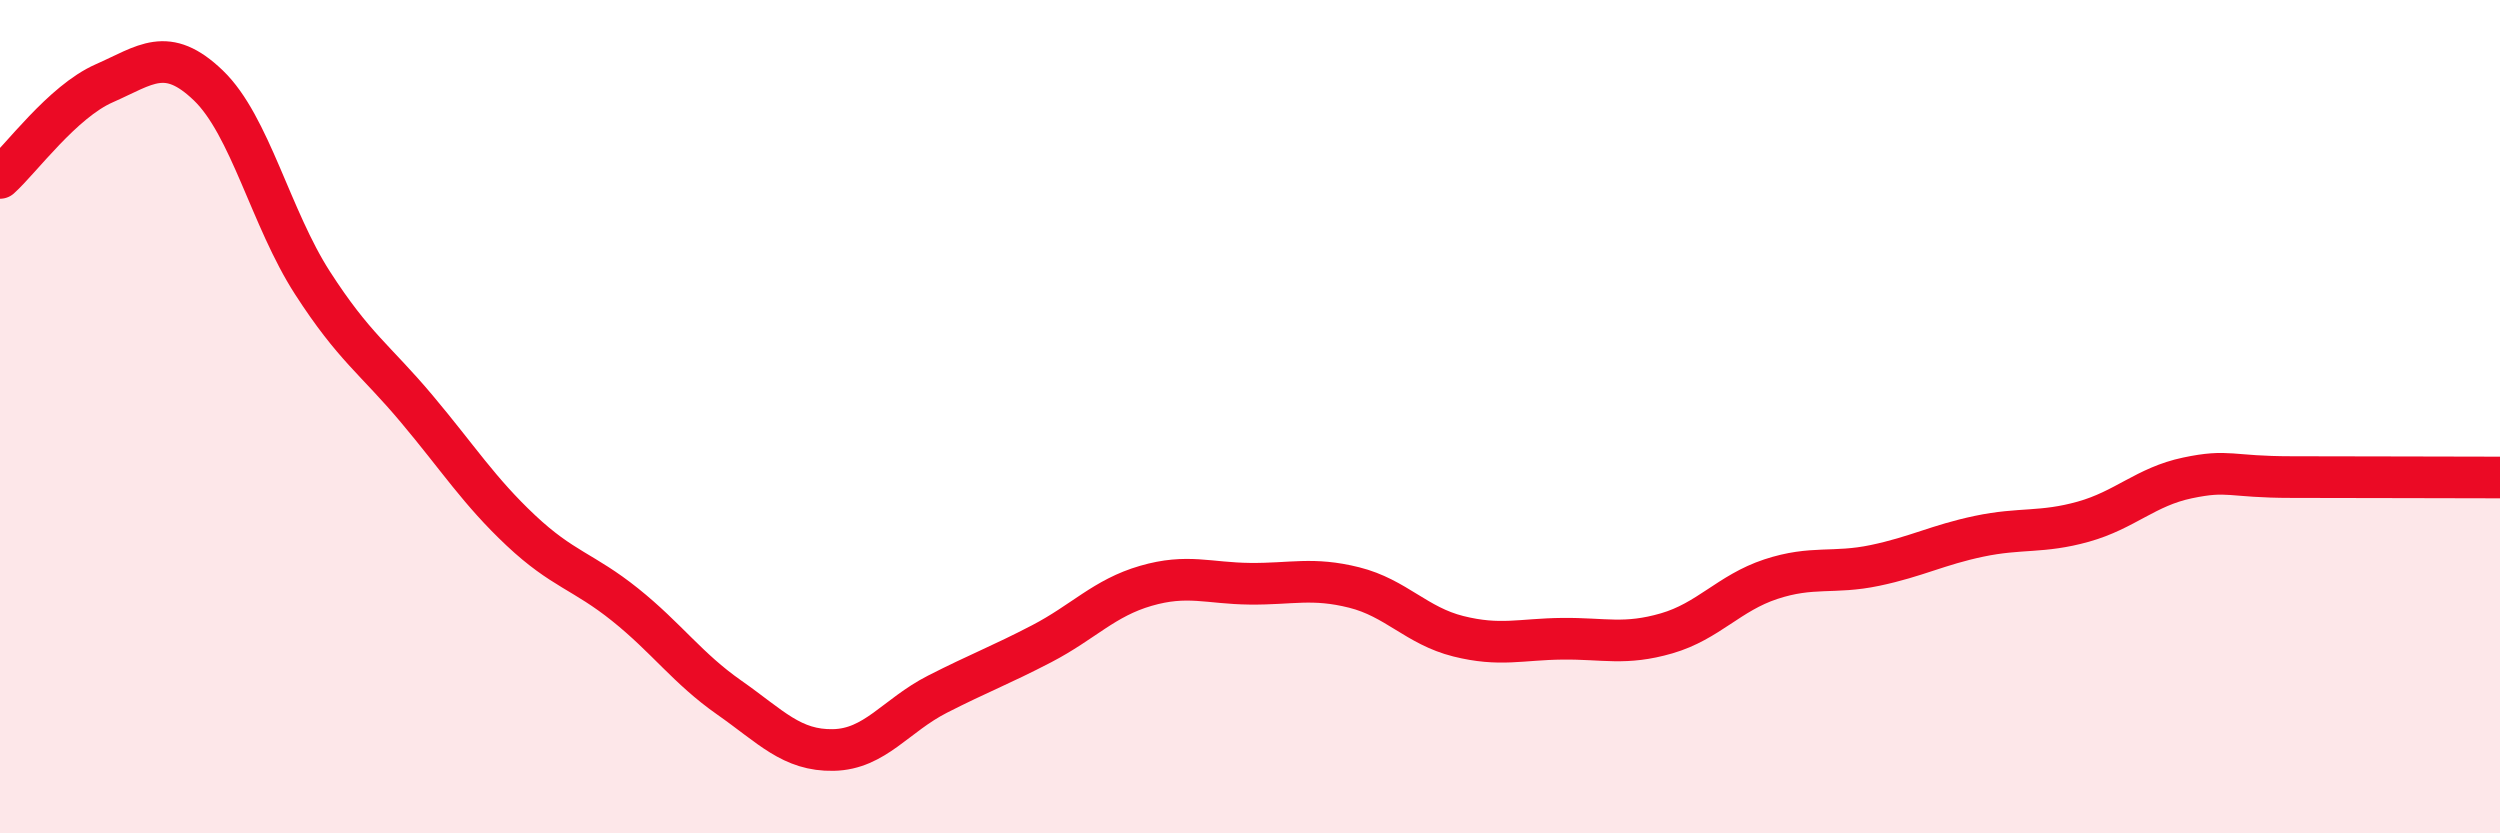 
    <svg width="60" height="20" viewBox="0 0 60 20" xmlns="http://www.w3.org/2000/svg">
      <path
        d="M 0,4.27 C 0.5,3.82 1.5,2.44 2.5,2 C 3.5,1.56 4,1.09 5,2.05 C 6,3.01 6.5,5.24 7.5,6.79 C 8.5,8.34 9,8.62 10,9.81 C 11,11 11.5,11.79 12.5,12.73 C 13.5,13.67 14,13.71 15,14.51 C 16,15.31 16.5,16.04 17.5,16.74 C 18.5,17.44 19,18.02 20,18 C 21,17.98 21.5,17.17 22.5,16.66 C 23.5,16.15 24,15.97 25,15.45 C 26,14.93 26.5,14.35 27.5,14.06 C 28.5,13.77 29,14 30,14.01 C 31,14.02 31.5,13.85 32.5,14.1 C 33.5,14.35 34,15.02 35,15.27 C 36,15.52 36.5,15.34 37.5,15.33 C 38.5,15.32 39,15.49 40,15.2 C 41,14.91 41.5,14.23 42.5,13.9 C 43.5,13.57 44,13.78 45,13.57 C 46,13.36 46.5,13.08 47.5,12.87 C 48.5,12.66 49,12.8 50,12.52 C 51,12.24 51.5,11.68 52.5,11.47 C 53.5,11.26 53.5,11.45 55,11.45 C 56.5,11.45 59,11.46 60,11.46L60 20L0 20Z"
        fill="#EB0A25"
        opacity="0.1"
        stroke-linecap="round"
        stroke-linejoin="round"
      />
      <path
        d="M 0,4.27 C 0.5,3.82 1.5,2.44 2.5,2 C 3.5,1.56 4,1.09 5,2.05 C 6,3.01 6.5,5.24 7.5,6.79 C 8.5,8.34 9,8.62 10,9.81 C 11,11 11.5,11.79 12.5,12.73 C 13.5,13.67 14,13.71 15,14.51 C 16,15.31 16.5,16.04 17.5,16.74 C 18.5,17.44 19,18.02 20,18 C 21,17.98 21.5,17.17 22.5,16.66 C 23.5,16.15 24,15.97 25,15.45 C 26,14.93 26.5,14.35 27.5,14.06 C 28.5,13.77 29,14 30,14.01 C 31,14.02 31.5,13.85 32.5,14.1 C 33.5,14.35 34,15.02 35,15.27 C 36,15.52 36.5,15.34 37.5,15.33 C 38.5,15.32 39,15.49 40,15.2 C 41,14.91 41.5,14.23 42.5,13.9 C 43.5,13.57 44,13.78 45,13.57 C 46,13.36 46.5,13.08 47.5,12.87 C 48.5,12.66 49,12.8 50,12.52 C 51,12.24 51.5,11.68 52.5,11.47 C 53.5,11.26 53.5,11.45 55,11.45 C 56.5,11.45 59,11.46 60,11.46"
        stroke="#EB0A25"
        stroke-width="1"
        fill="none"
        stroke-linecap="round"
        stroke-linejoin="round"
      />
    </svg>
  